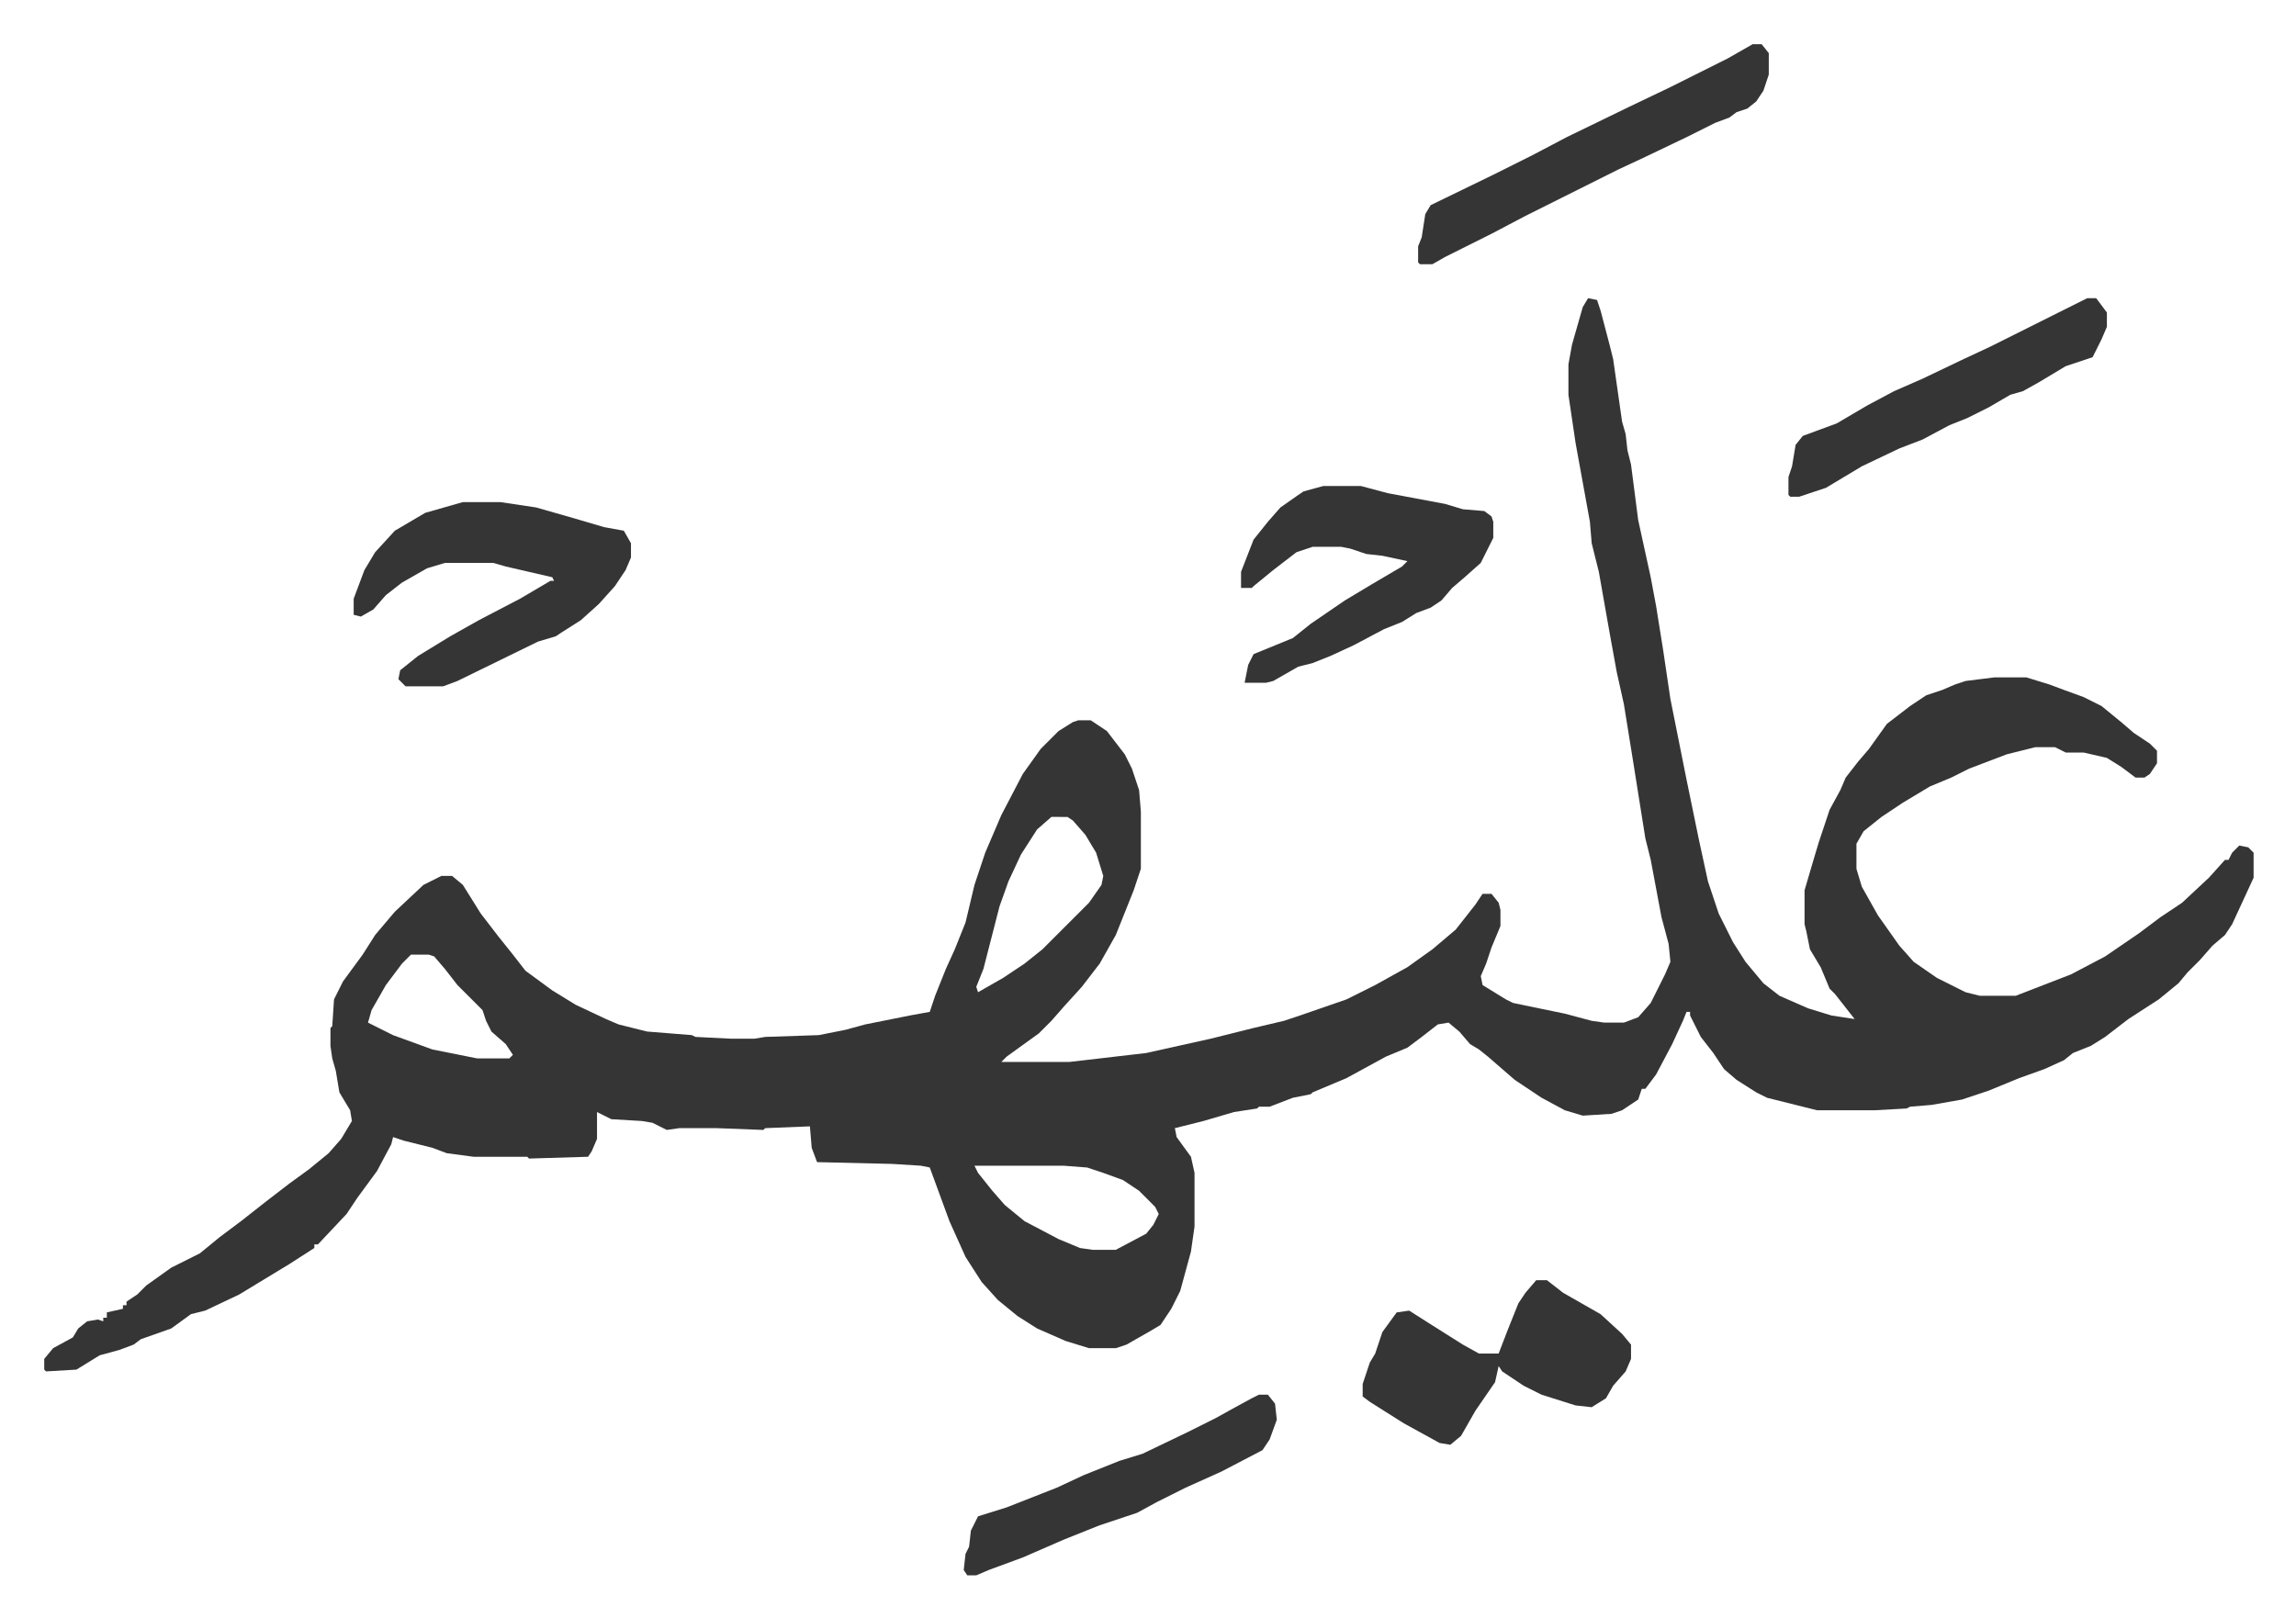 <svg xmlns="http://www.w3.org/2000/svg" viewBox="-24.7 366.3 1283.4 904.4">
    <path fill="#353535" id="rule_normal" d="m863 533 5 1 2 6 5 19 2 8 3 21 2 14 2 7 1 9 2 8 4 31 7 32 3 16 4 25 4 27 4 20 5 25 7 34 5 23 6 18 8 16 7 11 10 12 9 7 16 7 13 4 13 2-11-14-3-3-5-12-6-10-2-10-1-4v-19l5-17 3-10 6-18 6-11 3-7 7-9 6-7 10-14 13-10 9-6 9-3 7-3 6-2 16-2h18l13 4 8 3 11 4 10 5 11 9 7 6 9 6 4 4v7l-4 6-3 2h-5l-8-6-8-5-13-3h-10l-6-3h-11l-16 4-21 8-10 5-12 5-15 9-12 8-10 8-4 7v14l3 10 9 16 12 17 8 9 13 9 16 8 8 2h20l31-12 19-10 19-13 12-9 12-8 15-14 9-10h2l2-4 4-4 5 1 3 3v14l-12 26-4 6-7 6-7 8-7 7-5 6-11 9-17 11-13 10-8 5-10 4-5 4-11 5-14 5-17 7-15 5-17 3-12 1-2 1-18 1h-32l-28-7-6-3-11-7-7-6-6-9-7-9-6-12v-2h-2l-2 5-6 13-9 17-6 8h-2l-2 6-9 6-6 2-16 1-10-3-13-7-15-10-15-13-5-4-5-3-6-7-6-5-6 1-9 7-8 6-12 5-22 12-19 8-1 1-10 2-13 5h-6l-1 1-13 2-17 5-16 4 1 5 8 11 2 9v30l-2 14-6 22-5 10-6 9-5 3-14 8-6 2h-15l-13-4-16-7-11-7-11-9-9-10-9-14-9-20-11-30-5-1-16-1-42-1-3-8-1-12-25 1-1 1-26-1h-21l-7 1-8-4-6-1-17-1-8-4v15l-3 7-2 3-33 1-1-1h-30l-15-2-8-3-16-4-6-2-1 4-8 15-11 15-6 9-16 17h-2v2l-14 9-28 17-19 9-8 2-11 8-17 6-4 3-8 3-11 3-13 8-17 1-1-1v-6l5-6 11-6 3-5 5-4 6-1 3 1v-2h2v-3l9-2v-2h2v-2l6-4 5-5 14-10 16-8 11-9 12-9 14-11 13-10 11-8 11-9 7-8 6-10-1-6-6-10-2-12-2-7-1-7v-10l1-1 1-15 5-10 11-15 7-11 11-13 16-15 10-5h6l6 5 10 16 10 13 8 10 7 9 15 11 13 8 17 8 7 3 16 4 25 2 2 1 20 1h13l6-1 30-1 15-3 11-3 25-5 11-2 3-9 6-15 5-11 6-15 5-21 6-18 9-21 12-23 10-14 10-10 8-5 3-1h7l9 6 10 13 4 8 4 12 1 12v32l-4 12-10 25-9 16-10 13-10 11-7 8-7 7-18 13-3 3h38l43-5 36-8 24-6 17-4 9-3 26-9 16-8 18-10 14-10 13-11 11-14 4-6h5l4 5 1 4v9l-5 12-3 9-3 7 1 5 13 8 4 2 29 6 15 4 7 1h11l8-3 7-8 8-16 3-7-1-10-4-15-6-32-3-12-7-44-5-31-4-18-4-22-6-34-4-16-1-12-2-11-6-33-4-27v-17l2-11 6-21zM563 823l-8 7-9 14-7 15-5 14-9 35-4 10 1 3 14-8 12-8 10-8 9-9 5-5 12-12 7-10 1-5-4-13-6-10-7-8-3-2zm-358 77-5 5-9 12-8 14-2 7 14 7 22 8 25 5h18l2-2-4-6-8-7-3-6-2-6-14-14-7-9-6-7-3-1zm315 118 2 4 8 10 7 8 11 9 19 10 12 5 7 1h13l17-9 4-5 3-6-2-4-9-9-9-6-11-4-9-3-13-1zM234 647h21l20 3 21 6 17 5 11 2 4 7v8l-3 7-6 9-9 10-10 9-11 7-3 2-10 3-45 22-8 3h-21l-4-4 1-5 10-8 18-11 16-9 23-12 17-10h2l-1-2-26-6-7-2h-27l-10 3-14 8-9 7-7 8-7 4-4-1v-9l6-16 6-10 11-12 17-10z"/>
    <path fill="#353535" id="rule_normal" d="M715 638h21l15 4 16 3 16 3 10 3 12 1 4 3 1 3v9l-7 14-9 8-7 6-6 7-6 4-8 3-8 5-10 4-17 9-13 6-10 4-8 2-14 8-4 1h-12l2-10 3-6 22-9 10-8 19-13 15-9 17-10 3-3-14-3-9-1-9-3-5-1h-16l-9 3-13 10-11 9-1 1h-6v-9l7-18 8-10 7-8 10-7 3-2zm119 444h6l9 7 21 12 12 11 5 6v8l-3 7-7 8-4 7-8 5-9-1-19-6-10-5-12-8-2-3-2 9-11 16-8 14-6 5-6-1-20-11-19-12-4-3v-7l4-12 3-5 4-12 8-11 7-1 11 7 19 12 9 5h11l5-13 6-15 4-6zm121-691h5l4 5v12l-3 9-4 6-5 4-6 2-4 3-8 3-16 8-23 11-15 7-16 8-16 8-20 10-19 10-16 8-10 5-7 4h-7l-1-1v-9l2-5 2-13 3-5 35-17 22-11 19-10 35-17 23-11 16-8 16-8zm187 142h5l6 8v8l-3 7-5 10-15 5-10 6-5 3-9 5-7 2-12 7-12 6-10 4-15 8-13 5-21 10-15 9-5 3-15 5h-5l-1-1v-10l2-6 2-12 4-5 19-7 17-10 15-8 16-7 23-11 15-7 26-13 16-8zm-463 613h5l4 5 1 9-4 11-4 6-23 12-20 9-16 8-11 6-21 7-20 8-23 10-19 7-7 3h-5l-2-3 1-9 2-4 1-9 4-8 16-5 28-11 15-7 20-8 13-4 25-12 16-8 9-5 11-6z"/>
</svg>
